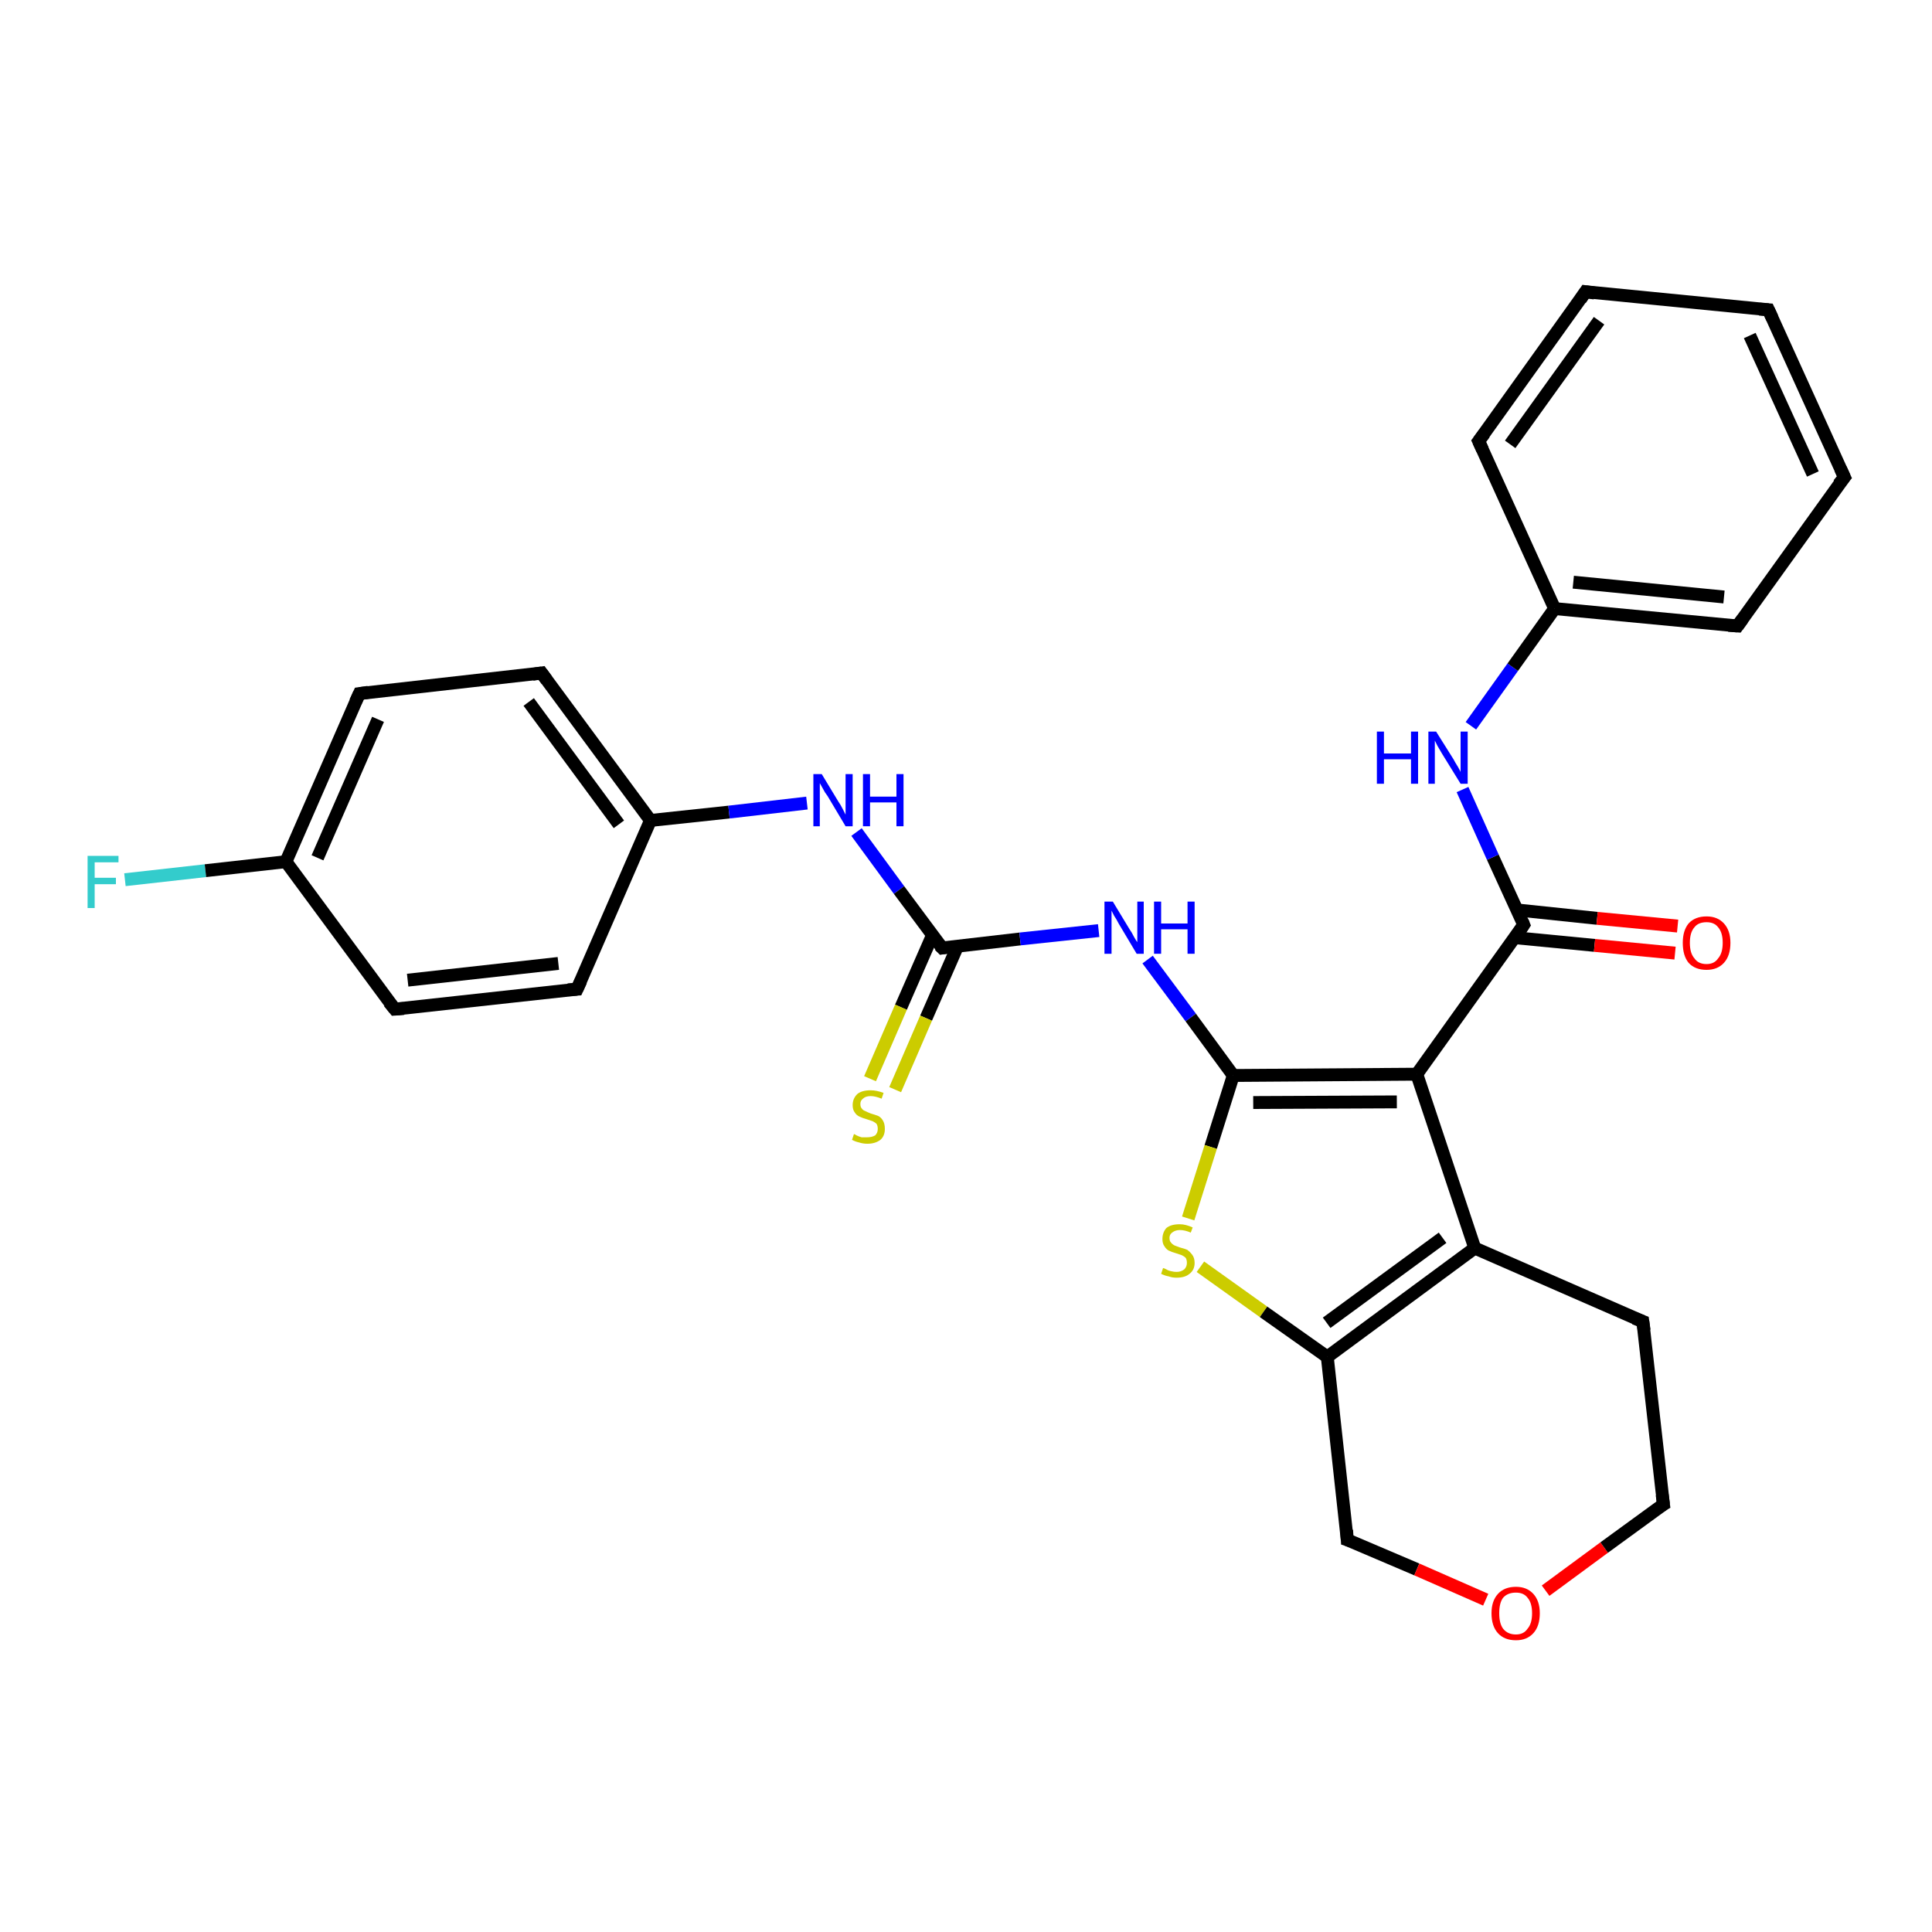 <?xml version='1.0' encoding='iso-8859-1'?>
<svg version='1.1' baseProfile='full'
              xmlns='http://www.w3.org/2000/svg'
                      xmlns:rdkit='http://www.rdkit.org/xml'
                      xmlns:xlink='http://www.w3.org/1999/xlink'
                  xml:space='preserve'
width='300px' height='300px' viewBox='0 0 300 300'>
<!-- END OF HEADER -->
<rect style='opacity:1.0;fill:#FFFFFF;stroke:none' width='300.0' height='300.0' x='0.0' y='0.0'> </rect>
<path class='bond-0 atom-0 atom-1' d='M 19.4,136.6 L 31.9,135.2' style='fill:none;fill-rule:evenodd;stroke:#33CCCC;stroke-width:2.0px;stroke-linecap:butt;stroke-linejoin:miter;stroke-opacity:1' />
<path class='bond-0 atom-0 atom-1' d='M 31.9,135.2 L 44.4,133.8' style='fill:none;fill-rule:evenodd;stroke:#000000;stroke-width:2.0px;stroke-linecap:butt;stroke-linejoin:miter;stroke-opacity:1' />
<path class='bond-1 atom-1 atom-2' d='M 44.4,133.8 L 55.8,107.7' style='fill:none;fill-rule:evenodd;stroke:#000000;stroke-width:2.0px;stroke-linecap:butt;stroke-linejoin:miter;stroke-opacity:1' />
<path class='bond-1 atom-1 atom-2' d='M 49.3,133.2 L 58.7,111.7' style='fill:none;fill-rule:evenodd;stroke:#000000;stroke-width:2.0px;stroke-linecap:butt;stroke-linejoin:miter;stroke-opacity:1' />
<path class='bond-2 atom-2 atom-3' d='M 55.8,107.7 L 84.1,104.5' style='fill:none;fill-rule:evenodd;stroke:#000000;stroke-width:2.0px;stroke-linecap:butt;stroke-linejoin:miter;stroke-opacity:1' />
<path class='bond-3 atom-3 atom-4' d='M 84.1,104.5 L 101.0,127.4' style='fill:none;fill-rule:evenodd;stroke:#000000;stroke-width:2.0px;stroke-linecap:butt;stroke-linejoin:miter;stroke-opacity:1' />
<path class='bond-3 atom-3 atom-4' d='M 82.1,109.0 L 96.1,128.0' style='fill:none;fill-rule:evenodd;stroke:#000000;stroke-width:2.0px;stroke-linecap:butt;stroke-linejoin:miter;stroke-opacity:1' />
<path class='bond-4 atom-4 atom-5' d='M 101.0,127.4 L 113.2,126.1' style='fill:none;fill-rule:evenodd;stroke:#000000;stroke-width:2.0px;stroke-linecap:butt;stroke-linejoin:miter;stroke-opacity:1' />
<path class='bond-4 atom-4 atom-5' d='M 113.2,126.1 L 125.3,124.7' style='fill:none;fill-rule:evenodd;stroke:#0000FF;stroke-width:2.0px;stroke-linecap:butt;stroke-linejoin:miter;stroke-opacity:1' />
<path class='bond-5 atom-5 atom-6' d='M 133.0,129.2 L 139.6,138.2' style='fill:none;fill-rule:evenodd;stroke:#0000FF;stroke-width:2.0px;stroke-linecap:butt;stroke-linejoin:miter;stroke-opacity:1' />
<path class='bond-5 atom-5 atom-6' d='M 139.6,138.2 L 146.3,147.2' style='fill:none;fill-rule:evenodd;stroke:#000000;stroke-width:2.0px;stroke-linecap:butt;stroke-linejoin:miter;stroke-opacity:1' />
<path class='bond-6 atom-6 atom-7' d='M 144.8,145.2 L 139.9,156.4' style='fill:none;fill-rule:evenodd;stroke:#000000;stroke-width:2.0px;stroke-linecap:butt;stroke-linejoin:miter;stroke-opacity:1' />
<path class='bond-6 atom-6 atom-7' d='M 139.9,156.4 L 135.1,167.5' style='fill:none;fill-rule:evenodd;stroke:#CCCC00;stroke-width:2.0px;stroke-linecap:butt;stroke-linejoin:miter;stroke-opacity:1' />
<path class='bond-6 atom-6 atom-7' d='M 148.7,146.9 L 143.8,158.1' style='fill:none;fill-rule:evenodd;stroke:#000000;stroke-width:2.0px;stroke-linecap:butt;stroke-linejoin:miter;stroke-opacity:1' />
<path class='bond-6 atom-6 atom-7' d='M 143.8,158.1 L 139.0,169.2' style='fill:none;fill-rule:evenodd;stroke:#CCCC00;stroke-width:2.0px;stroke-linecap:butt;stroke-linejoin:miter;stroke-opacity:1' />
<path class='bond-7 atom-6 atom-8' d='M 146.3,147.2 L 158.4,145.8' style='fill:none;fill-rule:evenodd;stroke:#000000;stroke-width:2.0px;stroke-linecap:butt;stroke-linejoin:miter;stroke-opacity:1' />
<path class='bond-7 atom-6 atom-8' d='M 158.4,145.8 L 170.6,144.5' style='fill:none;fill-rule:evenodd;stroke:#0000FF;stroke-width:2.0px;stroke-linecap:butt;stroke-linejoin:miter;stroke-opacity:1' />
<path class='bond-8 atom-8 atom-9' d='M 178.2,149.0 L 184.9,158.0' style='fill:none;fill-rule:evenodd;stroke:#0000FF;stroke-width:2.0px;stroke-linecap:butt;stroke-linejoin:miter;stroke-opacity:1' />
<path class='bond-8 atom-8 atom-9' d='M 184.9,158.0 L 191.5,167.0' style='fill:none;fill-rule:evenodd;stroke:#000000;stroke-width:2.0px;stroke-linecap:butt;stroke-linejoin:miter;stroke-opacity:1' />
<path class='bond-9 atom-9 atom-10' d='M 191.5,167.0 L 188.0,178.1' style='fill:none;fill-rule:evenodd;stroke:#000000;stroke-width:2.0px;stroke-linecap:butt;stroke-linejoin:miter;stroke-opacity:1' />
<path class='bond-9 atom-9 atom-10' d='M 188.0,178.1 L 184.5,189.2' style='fill:none;fill-rule:evenodd;stroke:#CCCC00;stroke-width:2.0px;stroke-linecap:butt;stroke-linejoin:miter;stroke-opacity:1' />
<path class='bond-10 atom-10 atom-11' d='M 186.4,196.7 L 196.2,203.7' style='fill:none;fill-rule:evenodd;stroke:#CCCC00;stroke-width:2.0px;stroke-linecap:butt;stroke-linejoin:miter;stroke-opacity:1' />
<path class='bond-10 atom-10 atom-11' d='M 196.2,203.7 L 206.1,210.7' style='fill:none;fill-rule:evenodd;stroke:#000000;stroke-width:2.0px;stroke-linecap:butt;stroke-linejoin:miter;stroke-opacity:1' />
<path class='bond-11 atom-11 atom-12' d='M 206.1,210.7 L 209.2,239.1' style='fill:none;fill-rule:evenodd;stroke:#000000;stroke-width:2.0px;stroke-linecap:butt;stroke-linejoin:miter;stroke-opacity:1' />
<path class='bond-12 atom-12 atom-13' d='M 209.2,239.1 L 220.0,243.7' style='fill:none;fill-rule:evenodd;stroke:#000000;stroke-width:2.0px;stroke-linecap:butt;stroke-linejoin:miter;stroke-opacity:1' />
<path class='bond-12 atom-12 atom-13' d='M 220.0,243.7 L 230.7,248.4' style='fill:none;fill-rule:evenodd;stroke:#FF0000;stroke-width:2.0px;stroke-linecap:butt;stroke-linejoin:miter;stroke-opacity:1' />
<path class='bond-13 atom-13 atom-14' d='M 240.0,247.0 L 249.1,240.3' style='fill:none;fill-rule:evenodd;stroke:#FF0000;stroke-width:2.0px;stroke-linecap:butt;stroke-linejoin:miter;stroke-opacity:1' />
<path class='bond-13 atom-13 atom-14' d='M 249.1,240.3 L 258.3,233.6' style='fill:none;fill-rule:evenodd;stroke:#000000;stroke-width:2.0px;stroke-linecap:butt;stroke-linejoin:miter;stroke-opacity:1' />
<path class='bond-14 atom-14 atom-15' d='M 258.3,233.6 L 255.1,205.2' style='fill:none;fill-rule:evenodd;stroke:#000000;stroke-width:2.0px;stroke-linecap:butt;stroke-linejoin:miter;stroke-opacity:1' />
<path class='bond-15 atom-15 atom-16' d='M 255.1,205.2 L 229.0,193.8' style='fill:none;fill-rule:evenodd;stroke:#000000;stroke-width:2.0px;stroke-linecap:butt;stroke-linejoin:miter;stroke-opacity:1' />
<path class='bond-16 atom-16 atom-17' d='M 229.0,193.8 L 220.0,166.8' style='fill:none;fill-rule:evenodd;stroke:#000000;stroke-width:2.0px;stroke-linecap:butt;stroke-linejoin:miter;stroke-opacity:1' />
<path class='bond-17 atom-17 atom-18' d='M 220.0,166.8 L 236.6,143.6' style='fill:none;fill-rule:evenodd;stroke:#000000;stroke-width:2.0px;stroke-linecap:butt;stroke-linejoin:miter;stroke-opacity:1' />
<path class='bond-18 atom-18 atom-19' d='M 235.2,145.6 L 247.6,146.8' style='fill:none;fill-rule:evenodd;stroke:#000000;stroke-width:2.0px;stroke-linecap:butt;stroke-linejoin:miter;stroke-opacity:1' />
<path class='bond-18 atom-18 atom-19' d='M 247.6,146.8 L 260.1,148.0' style='fill:none;fill-rule:evenodd;stroke:#FF0000;stroke-width:2.0px;stroke-linecap:butt;stroke-linejoin:miter;stroke-opacity:1' />
<path class='bond-18 atom-18 atom-19' d='M 235.6,141.3 L 248.0,142.6' style='fill:none;fill-rule:evenodd;stroke:#000000;stroke-width:2.0px;stroke-linecap:butt;stroke-linejoin:miter;stroke-opacity:1' />
<path class='bond-18 atom-18 atom-19' d='M 248.0,142.6 L 260.5,143.8' style='fill:none;fill-rule:evenodd;stroke:#FF0000;stroke-width:2.0px;stroke-linecap:butt;stroke-linejoin:miter;stroke-opacity:1' />
<path class='bond-19 atom-18 atom-20' d='M 236.6,143.6 L 231.8,133.1' style='fill:none;fill-rule:evenodd;stroke:#000000;stroke-width:2.0px;stroke-linecap:butt;stroke-linejoin:miter;stroke-opacity:1' />
<path class='bond-19 atom-18 atom-20' d='M 231.8,133.1 L 227.1,122.6' style='fill:none;fill-rule:evenodd;stroke:#0000FF;stroke-width:2.0px;stroke-linecap:butt;stroke-linejoin:miter;stroke-opacity:1' />
<path class='bond-20 atom-20 atom-21' d='M 228.4,112.7 L 234.9,103.6' style='fill:none;fill-rule:evenodd;stroke:#0000FF;stroke-width:2.0px;stroke-linecap:butt;stroke-linejoin:miter;stroke-opacity:1' />
<path class='bond-20 atom-20 atom-21' d='M 234.9,103.6 L 241.4,94.5' style='fill:none;fill-rule:evenodd;stroke:#000000;stroke-width:2.0px;stroke-linecap:butt;stroke-linejoin:miter;stroke-opacity:1' />
<path class='bond-21 atom-21 atom-22' d='M 241.4,94.5 L 269.8,97.2' style='fill:none;fill-rule:evenodd;stroke:#000000;stroke-width:2.0px;stroke-linecap:butt;stroke-linejoin:miter;stroke-opacity:1' />
<path class='bond-21 atom-21 atom-22' d='M 244.3,90.4 L 267.7,92.7' style='fill:none;fill-rule:evenodd;stroke:#000000;stroke-width:2.0px;stroke-linecap:butt;stroke-linejoin:miter;stroke-opacity:1' />
<path class='bond-22 atom-22 atom-23' d='M 269.8,97.2 L 286.4,74.1' style='fill:none;fill-rule:evenodd;stroke:#000000;stroke-width:2.0px;stroke-linecap:butt;stroke-linejoin:miter;stroke-opacity:1' />
<path class='bond-23 atom-23 atom-24' d='M 286.4,74.1 L 274.6,48.1' style='fill:none;fill-rule:evenodd;stroke:#000000;stroke-width:2.0px;stroke-linecap:butt;stroke-linejoin:miter;stroke-opacity:1' />
<path class='bond-23 atom-23 atom-24' d='M 281.5,73.6 L 271.7,52.1' style='fill:none;fill-rule:evenodd;stroke:#000000;stroke-width:2.0px;stroke-linecap:butt;stroke-linejoin:miter;stroke-opacity:1' />
<path class='bond-24 atom-24 atom-25' d='M 274.6,48.1 L 246.2,45.3' style='fill:none;fill-rule:evenodd;stroke:#000000;stroke-width:2.0px;stroke-linecap:butt;stroke-linejoin:miter;stroke-opacity:1' />
<path class='bond-25 atom-25 atom-26' d='M 246.2,45.3 L 229.6,68.5' style='fill:none;fill-rule:evenodd;stroke:#000000;stroke-width:2.0px;stroke-linecap:butt;stroke-linejoin:miter;stroke-opacity:1' />
<path class='bond-25 atom-25 atom-26' d='M 248.3,49.8 L 234.5,69.0' style='fill:none;fill-rule:evenodd;stroke:#000000;stroke-width:2.0px;stroke-linecap:butt;stroke-linejoin:miter;stroke-opacity:1' />
<path class='bond-26 atom-4 atom-27' d='M 101.0,127.4 L 89.6,153.6' style='fill:none;fill-rule:evenodd;stroke:#000000;stroke-width:2.0px;stroke-linecap:butt;stroke-linejoin:miter;stroke-opacity:1' />
<path class='bond-27 atom-27 atom-28' d='M 89.6,153.6 L 61.3,156.7' style='fill:none;fill-rule:evenodd;stroke:#000000;stroke-width:2.0px;stroke-linecap:butt;stroke-linejoin:miter;stroke-opacity:1' />
<path class='bond-27 atom-27 atom-28' d='M 86.7,149.6 L 63.3,152.2' style='fill:none;fill-rule:evenodd;stroke:#000000;stroke-width:2.0px;stroke-linecap:butt;stroke-linejoin:miter;stroke-opacity:1' />
<path class='bond-28 atom-28 atom-1' d='M 61.3,156.7 L 44.4,133.8' style='fill:none;fill-rule:evenodd;stroke:#000000;stroke-width:2.0px;stroke-linecap:butt;stroke-linejoin:miter;stroke-opacity:1' />
<path class='bond-29 atom-17 atom-9' d='M 220.0,166.8 L 191.5,167.0' style='fill:none;fill-rule:evenodd;stroke:#000000;stroke-width:2.0px;stroke-linecap:butt;stroke-linejoin:miter;stroke-opacity:1' />
<path class='bond-29 atom-17 atom-9' d='M 216.9,171.1 L 194.6,171.2' style='fill:none;fill-rule:evenodd;stroke:#000000;stroke-width:2.0px;stroke-linecap:butt;stroke-linejoin:miter;stroke-opacity:1' />
<path class='bond-30 atom-26 atom-21' d='M 229.6,68.5 L 241.4,94.5' style='fill:none;fill-rule:evenodd;stroke:#000000;stroke-width:2.0px;stroke-linecap:butt;stroke-linejoin:miter;stroke-opacity:1' />
<path class='bond-31 atom-16 atom-11' d='M 229.0,193.8 L 206.1,210.7' style='fill:none;fill-rule:evenodd;stroke:#000000;stroke-width:2.0px;stroke-linecap:butt;stroke-linejoin:miter;stroke-opacity:1' />
<path class='bond-31 atom-16 atom-11' d='M 224.0,192.2 L 206.0,205.4' style='fill:none;fill-rule:evenodd;stroke:#000000;stroke-width:2.0px;stroke-linecap:butt;stroke-linejoin:miter;stroke-opacity:1' />
<path d='M 55.2,109.0 L 55.8,107.7 L 57.2,107.5' style='fill:none;stroke:#000000;stroke-width:2.0px;stroke-linecap:butt;stroke-linejoin:miter;stroke-opacity:1;' />
<path d='M 82.7,104.7 L 84.1,104.5 L 84.9,105.6' style='fill:none;stroke:#000000;stroke-width:2.0px;stroke-linecap:butt;stroke-linejoin:miter;stroke-opacity:1;' />
<path d='M 145.9,146.8 L 146.3,147.2 L 146.9,147.1' style='fill:none;stroke:#000000;stroke-width:2.0px;stroke-linecap:butt;stroke-linejoin:miter;stroke-opacity:1;' />
<path d='M 209.1,237.6 L 209.2,239.1 L 209.8,239.3' style='fill:none;stroke:#000000;stroke-width:2.0px;stroke-linecap:butt;stroke-linejoin:miter;stroke-opacity:1;' />
<path d='M 257.8,233.9 L 258.3,233.6 L 258.1,232.1' style='fill:none;stroke:#000000;stroke-width:2.0px;stroke-linecap:butt;stroke-linejoin:miter;stroke-opacity:1;' />
<path d='M 255.3,206.6 L 255.1,205.2 L 253.8,204.7' style='fill:none;stroke:#000000;stroke-width:2.0px;stroke-linecap:butt;stroke-linejoin:miter;stroke-opacity:1;' />
<path d='M 235.8,144.8 L 236.6,143.6 L 236.4,143.1' style='fill:none;stroke:#000000;stroke-width:2.0px;stroke-linecap:butt;stroke-linejoin:miter;stroke-opacity:1;' />
<path d='M 268.4,97.1 L 269.8,97.2 L 270.6,96.1' style='fill:none;stroke:#000000;stroke-width:2.0px;stroke-linecap:butt;stroke-linejoin:miter;stroke-opacity:1;' />
<path d='M 285.5,75.2 L 286.4,74.1 L 285.8,72.8' style='fill:none;stroke:#000000;stroke-width:2.0px;stroke-linecap:butt;stroke-linejoin:miter;stroke-opacity:1;' />
<path d='M 275.2,49.4 L 274.6,48.1 L 273.2,48.0' style='fill:none;stroke:#000000;stroke-width:2.0px;stroke-linecap:butt;stroke-linejoin:miter;stroke-opacity:1;' />
<path d='M 247.6,45.5 L 246.2,45.3 L 245.4,46.5' style='fill:none;stroke:#000000;stroke-width:2.0px;stroke-linecap:butt;stroke-linejoin:miter;stroke-opacity:1;' />
<path d='M 230.5,67.3 L 229.6,68.5 L 230.2,69.8' style='fill:none;stroke:#000000;stroke-width:2.0px;stroke-linecap:butt;stroke-linejoin:miter;stroke-opacity:1;' />
<path d='M 90.2,152.3 L 89.6,153.6 L 88.2,153.7' style='fill:none;stroke:#000000;stroke-width:2.0px;stroke-linecap:butt;stroke-linejoin:miter;stroke-opacity:1;' />
<path d='M 62.7,156.6 L 61.3,156.7 L 60.4,155.6' style='fill:none;stroke:#000000;stroke-width:2.0px;stroke-linecap:butt;stroke-linejoin:miter;stroke-opacity:1;' />
<path class='atom-0' d='M 13.6 132.9
L 18.4 132.9
L 18.4 133.9
L 14.7 133.9
L 14.7 136.3
L 18.0 136.3
L 18.0 137.3
L 14.7 137.3
L 14.7 141.0
L 13.6 141.0
L 13.6 132.9
' fill='#33CCCC'/>
<path class='atom-5' d='M 127.6 120.2
L 130.2 124.5
Q 130.5 124.9, 130.9 125.7
Q 131.3 126.5, 131.3 126.5
L 131.3 120.2
L 132.4 120.2
L 132.4 128.3
L 131.3 128.3
L 128.5 123.6
Q 128.1 123.1, 127.8 122.5
Q 127.4 121.8, 127.3 121.6
L 127.3 128.3
L 126.3 128.3
L 126.3 120.2
L 127.6 120.2
' fill='#0000FF'/>
<path class='atom-5' d='M 134.0 120.2
L 135.1 120.2
L 135.1 123.7
L 139.2 123.7
L 139.2 120.2
L 140.3 120.2
L 140.3 128.3
L 139.2 128.3
L 139.2 124.6
L 135.1 124.6
L 135.1 128.3
L 134.0 128.3
L 134.0 120.2
' fill='#0000FF'/>
<path class='atom-7' d='M 132.6 176.1
Q 132.7 176.1, 133.0 176.3
Q 133.4 176.5, 133.8 176.6
Q 134.2 176.6, 134.6 176.6
Q 135.4 176.6, 135.9 176.3
Q 136.3 175.9, 136.3 175.3
Q 136.3 174.8, 136.1 174.5
Q 135.9 174.3, 135.5 174.1
Q 135.2 174.0, 134.6 173.8
Q 133.9 173.6, 133.5 173.4
Q 133.0 173.2, 132.7 172.7
Q 132.4 172.3, 132.4 171.6
Q 132.4 170.6, 133.1 169.9
Q 133.8 169.3, 135.2 169.3
Q 136.1 169.3, 137.2 169.7
L 136.9 170.6
Q 135.9 170.2, 135.2 170.2
Q 134.4 170.2, 134.0 170.6
Q 133.6 170.9, 133.6 171.4
Q 133.6 171.9, 133.8 172.1
Q 134.0 172.4, 134.3 172.5
Q 134.7 172.7, 135.2 172.9
Q 135.9 173.1, 136.4 173.3
Q 136.8 173.5, 137.1 174.0
Q 137.4 174.5, 137.4 175.3
Q 137.4 176.4, 136.7 177.0
Q 135.9 177.6, 134.7 177.6
Q 134.0 177.6, 133.4 177.4
Q 132.9 177.3, 132.3 177.0
L 132.6 176.1
' fill='#CCCC00'/>
<path class='atom-8' d='M 172.8 140.0
L 175.4 144.3
Q 175.7 144.7, 176.1 145.5
Q 176.5 146.2, 176.6 146.3
L 176.6 140.0
L 177.6 140.0
L 177.6 148.1
L 176.5 148.1
L 173.7 143.4
Q 173.4 142.8, 173.0 142.2
Q 172.7 141.6, 172.6 141.4
L 172.6 148.1
L 171.5 148.1
L 171.5 140.0
L 172.8 140.0
' fill='#0000FF'/>
<path class='atom-8' d='M 179.2 140.0
L 180.3 140.0
L 180.3 143.4
L 184.4 143.4
L 184.4 140.0
L 185.5 140.0
L 185.5 148.1
L 184.4 148.1
L 184.4 144.3
L 180.3 144.3
L 180.3 148.1
L 179.2 148.1
L 179.2 140.0
' fill='#0000FF'/>
<path class='atom-10' d='M 180.6 196.9
Q 180.7 196.9, 181.1 197.1
Q 181.4 197.3, 181.9 197.4
Q 182.3 197.5, 182.7 197.5
Q 183.4 197.5, 183.9 197.1
Q 184.3 196.7, 184.3 196.1
Q 184.3 195.6, 184.1 195.3
Q 183.9 195.1, 183.5 194.9
Q 183.2 194.8, 182.6 194.6
Q 181.9 194.4, 181.5 194.2
Q 181.1 194.0, 180.8 193.5
Q 180.5 193.1, 180.5 192.4
Q 180.5 191.4, 181.1 190.7
Q 181.8 190.1, 183.2 190.1
Q 184.1 190.1, 185.2 190.6
L 184.9 191.4
Q 184.0 191.0, 183.2 191.0
Q 182.5 191.0, 182.0 191.4
Q 181.6 191.7, 181.6 192.2
Q 181.6 192.7, 181.8 192.9
Q 182.0 193.2, 182.4 193.4
Q 182.7 193.5, 183.2 193.7
Q 184.0 193.9, 184.4 194.1
Q 184.8 194.4, 185.1 194.8
Q 185.5 195.3, 185.5 196.1
Q 185.5 197.2, 184.7 197.8
Q 184.0 198.4, 182.7 198.4
Q 182.0 198.4, 181.5 198.2
Q 180.9 198.1, 180.3 197.8
L 180.6 196.9
' fill='#CCCC00'/>
<path class='atom-13' d='M 231.6 250.5
Q 231.6 248.6, 232.6 247.5
Q 233.6 246.4, 235.4 246.4
Q 237.1 246.4, 238.1 247.5
Q 239.1 248.6, 239.1 250.5
Q 239.1 252.5, 238.1 253.6
Q 237.1 254.7, 235.4 254.7
Q 233.6 254.7, 232.6 253.6
Q 231.6 252.5, 231.6 250.5
M 235.4 253.8
Q 236.6 253.8, 237.2 252.9
Q 237.9 252.1, 237.9 250.5
Q 237.9 248.9, 237.2 248.1
Q 236.6 247.3, 235.4 247.3
Q 234.1 247.3, 233.4 248.1
Q 232.8 248.9, 232.8 250.5
Q 232.8 252.1, 233.4 252.9
Q 234.1 253.8, 235.4 253.8
' fill='#FF0000'/>
<path class='atom-19' d='M 261.3 146.4
Q 261.3 144.5, 262.2 143.4
Q 263.2 142.3, 265.0 142.3
Q 266.7 142.3, 267.7 143.4
Q 268.7 144.5, 268.7 146.4
Q 268.7 148.4, 267.7 149.5
Q 266.7 150.6, 265.0 150.6
Q 263.2 150.6, 262.2 149.5
Q 261.3 148.4, 261.3 146.4
M 265.0 149.7
Q 266.2 149.7, 266.8 148.8
Q 267.5 148.0, 267.5 146.4
Q 267.5 144.8, 266.8 144.0
Q 266.2 143.2, 265.0 143.2
Q 263.7 143.2, 263.1 144.0
Q 262.4 144.8, 262.4 146.4
Q 262.4 148.0, 263.1 148.8
Q 263.7 149.7, 265.0 149.7
' fill='#FF0000'/>
<path class='atom-20' d='M 213.8 113.6
L 214.9 113.6
L 214.9 117.0
L 219.1 117.0
L 219.1 113.6
L 220.2 113.6
L 220.2 121.7
L 219.1 121.7
L 219.1 117.9
L 214.9 117.9
L 214.9 121.7
L 213.8 121.7
L 213.8 113.6
' fill='#0000FF'/>
<path class='atom-20' d='M 223.0 113.6
L 225.7 117.9
Q 225.9 118.3, 226.4 119.1
Q 226.8 119.8, 226.8 119.9
L 226.8 113.6
L 227.9 113.6
L 227.9 121.7
L 226.8 121.7
L 223.9 117.0
Q 223.6 116.5, 223.2 115.8
Q 222.9 115.2, 222.8 115.0
L 222.8 121.7
L 221.8 121.7
L 221.8 113.6
L 223.0 113.6
' fill='#0000FF'/>
</svg>
